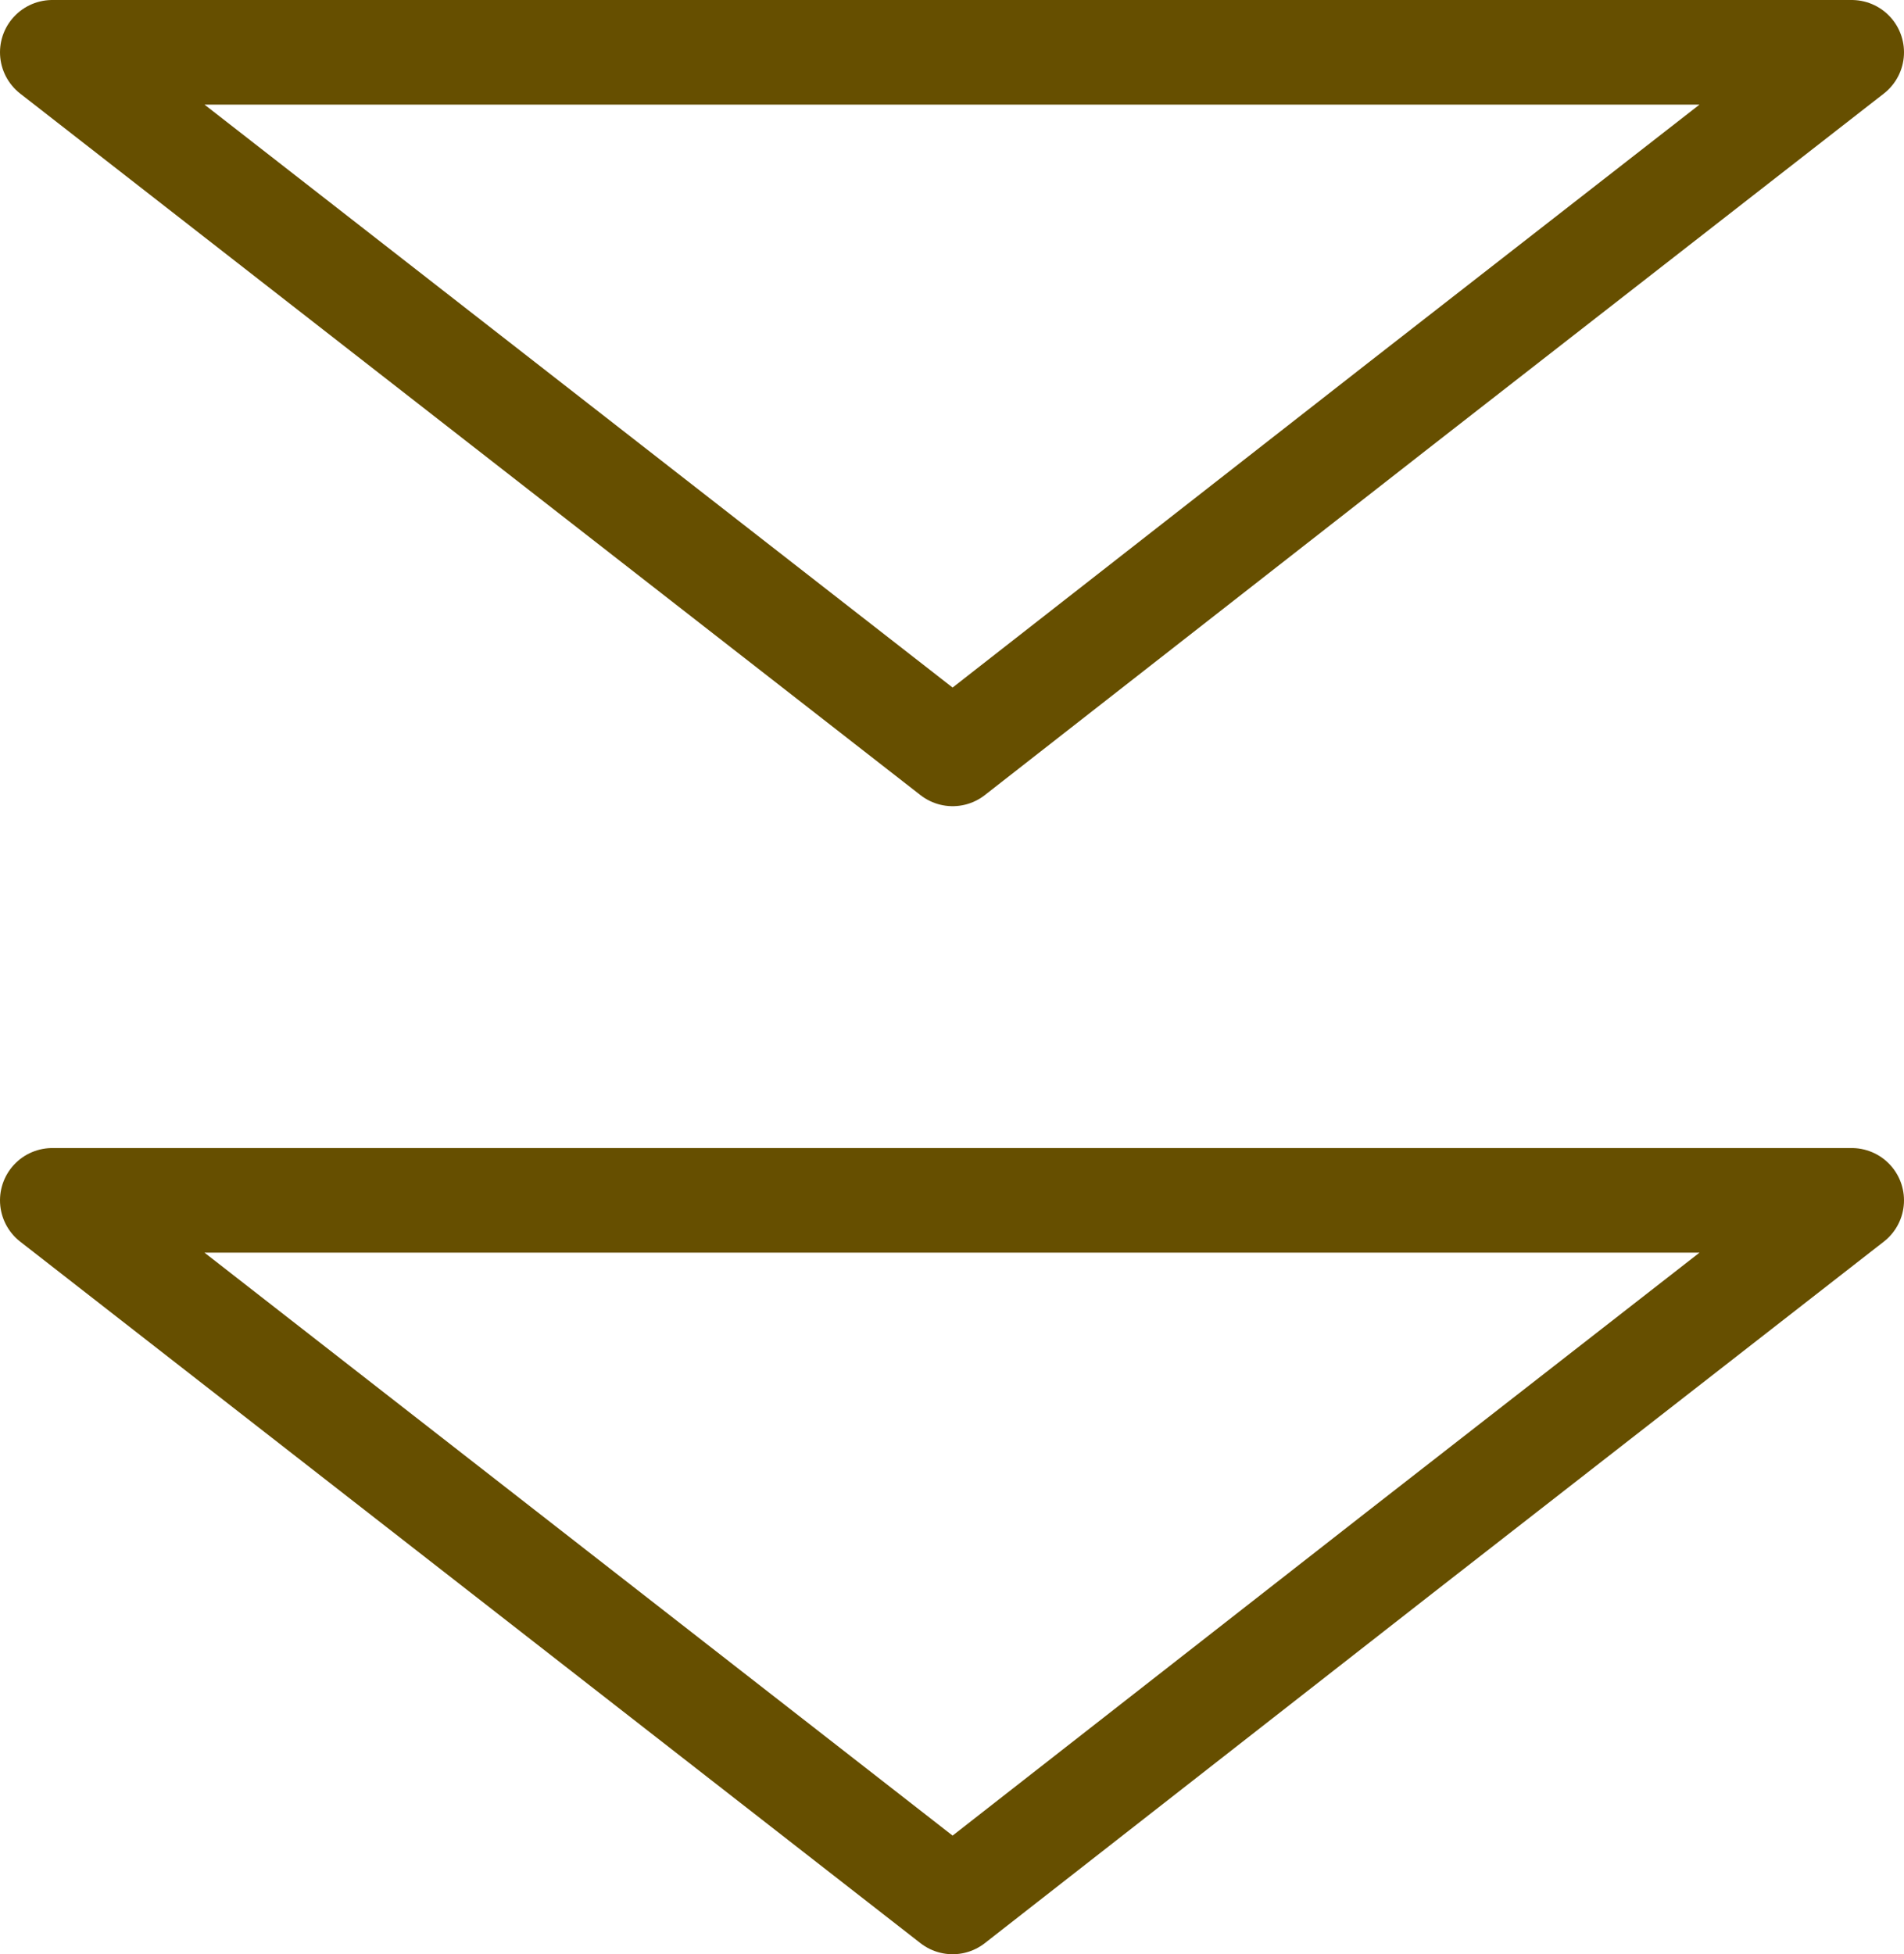<?xml version="1.0" encoding="UTF-8"?><svg id="_レイヤー_2" xmlns="http://www.w3.org/2000/svg" width="14.93" height="15.32" viewBox="0 0 14.93 15.32"><defs><style>.cls-1{fill:none;stroke:#664f00;stroke-linecap:round;stroke-linejoin:round;stroke-width:.82px;}</style></defs><g id="_メニュー"><polygon class="cls-1" points="7.47 .41 14.52 .41 10.99 3.16 7.47 5.91 3.94 3.16 .41 .41 7.47 .41"/><polygon class="cls-1" points="7.47 9.41 14.52 9.41 10.99 12.16 7.47 14.91 3.94 12.16 .41 9.41 7.47 9.41"/></g></svg>